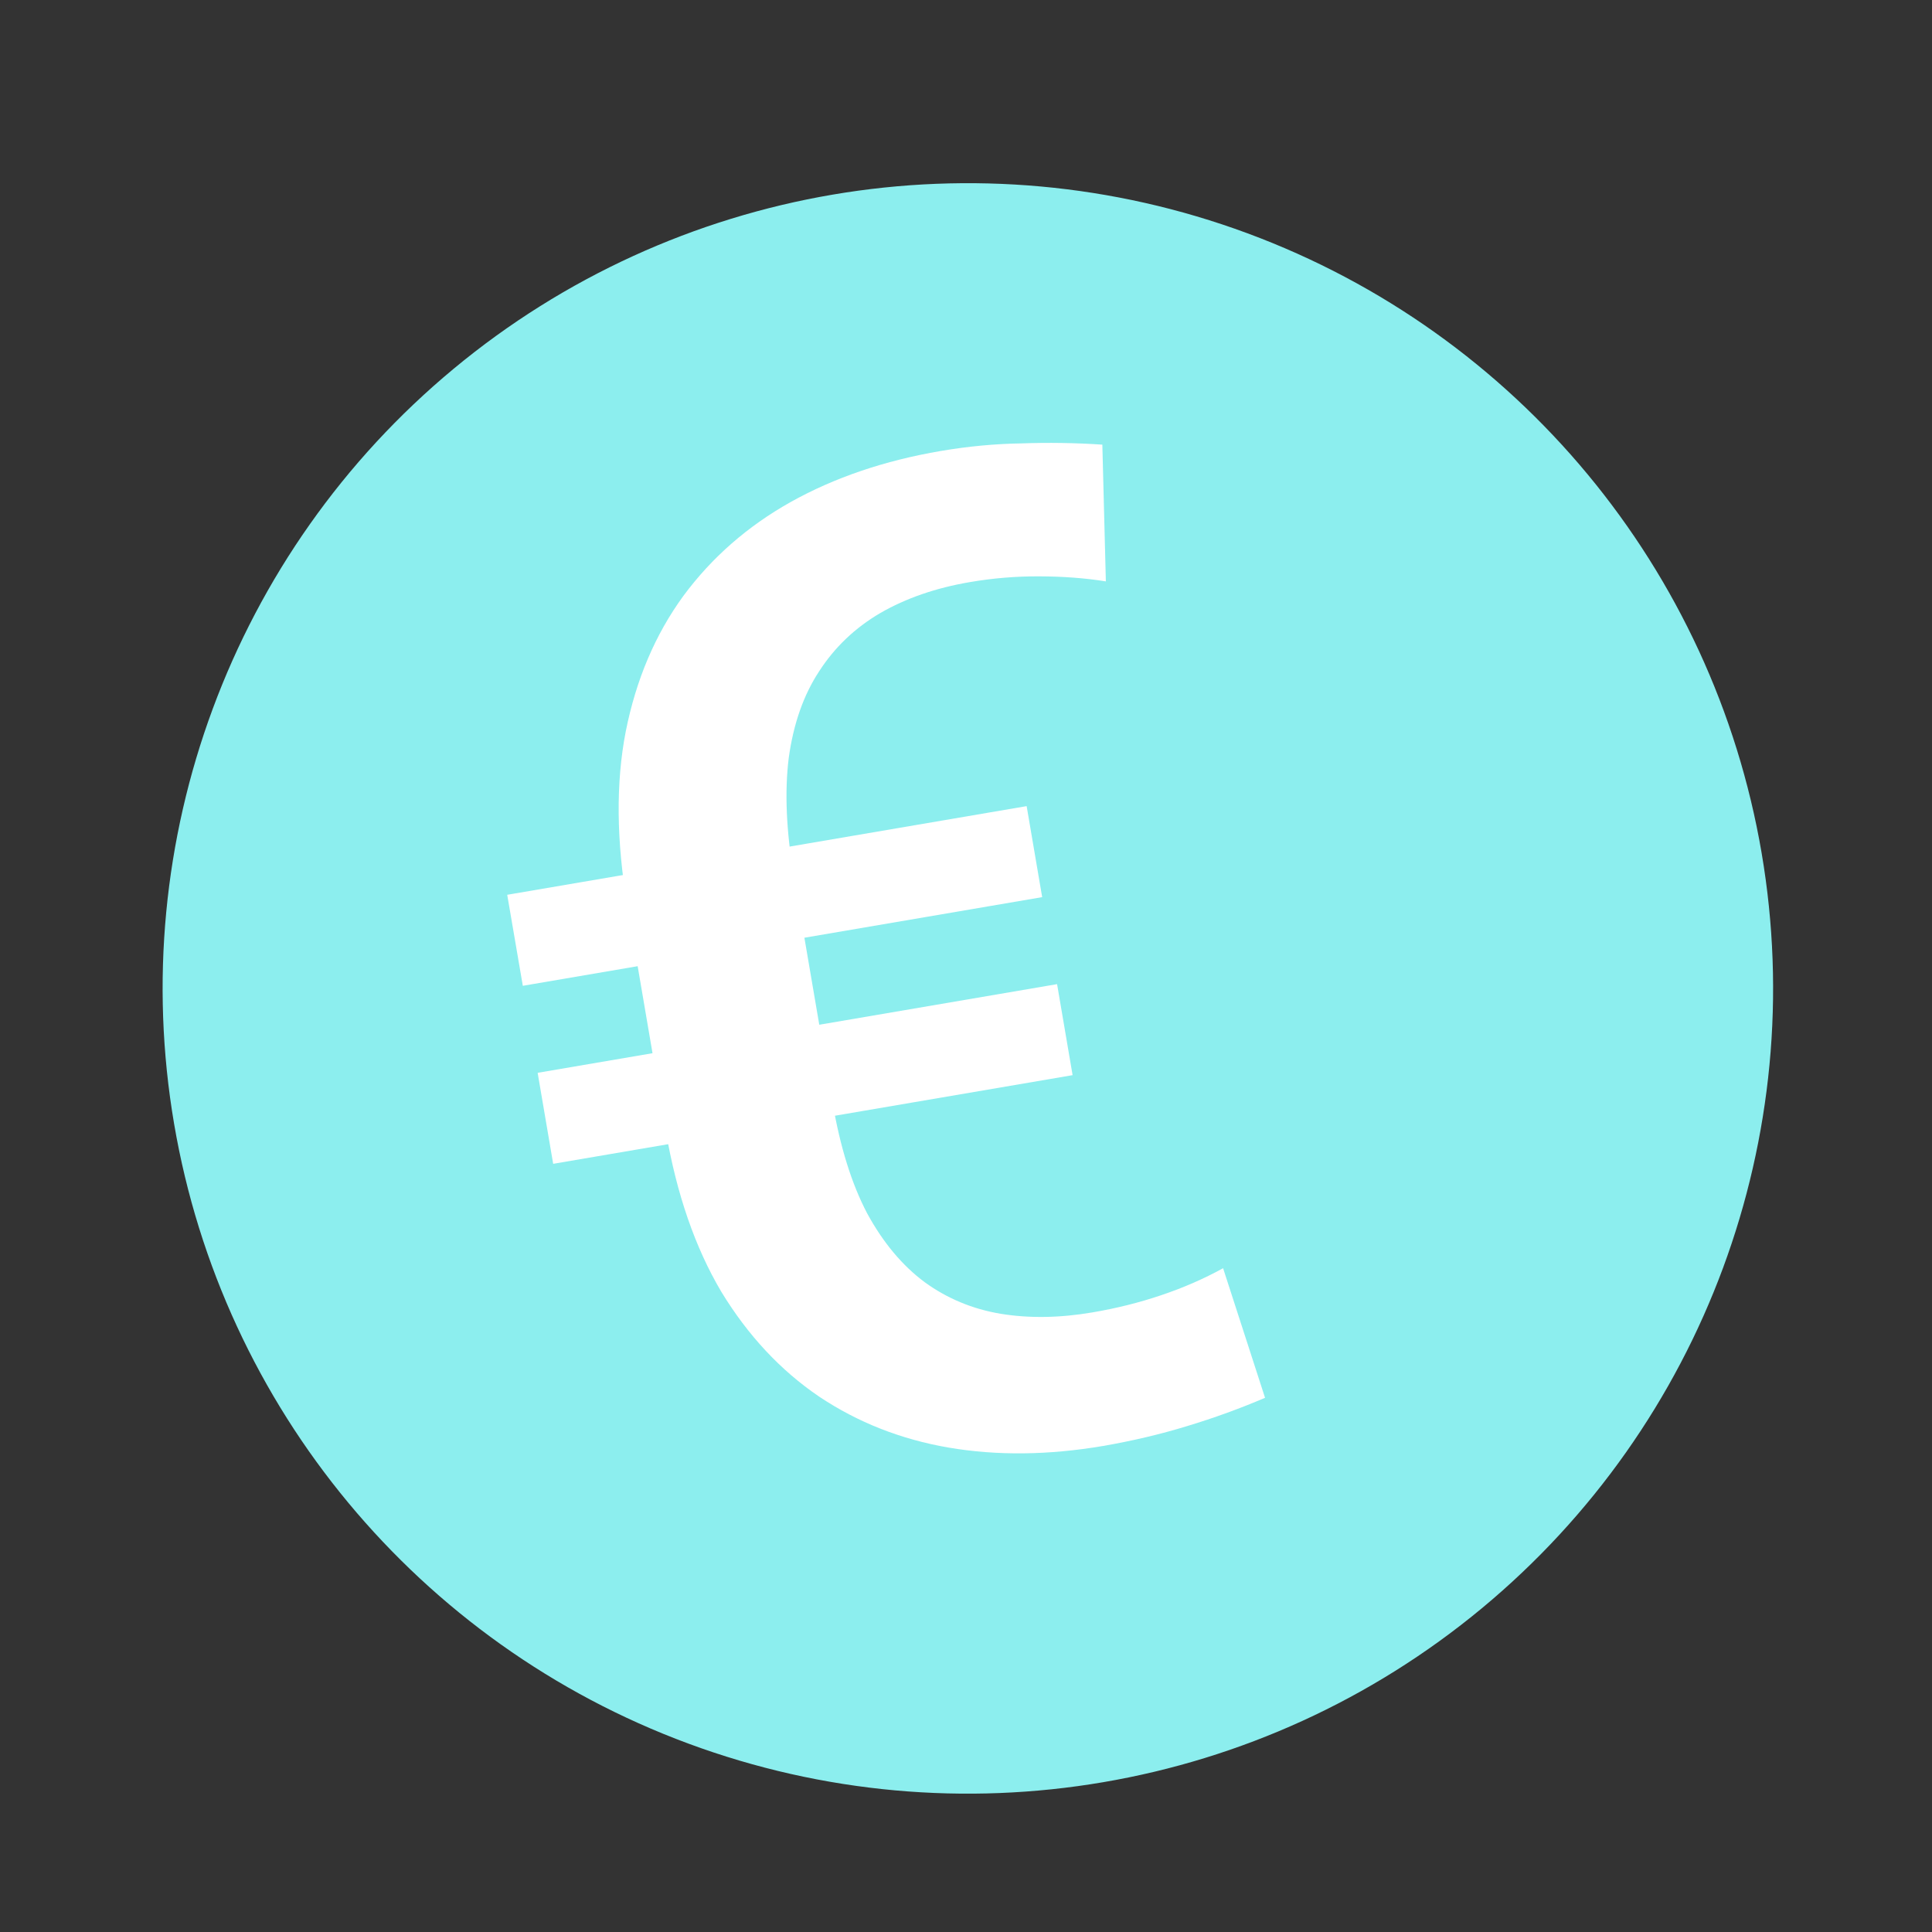 <svg width="28" height="28" viewBox="0 0 28 28" fill="none" xmlns="http://www.w3.org/2000/svg">
<rect x="0" y="0" width="28" height="28" fill="#333333" stroke="none"/>
<circle cx="14.027" cy="14.325" r="11.67" transform="rotate(-9.684 14.027 14.325)" fill="#8CEEEE"/>
<path d="M15.834 19.02C16.181 18.961 16.513 18.878 16.832 18.77C17.15 18.663 17.448 18.533 17.726 18.38L18.334 20.258C17.977 20.411 17.601 20.548 17.205 20.668C16.81 20.789 16.403 20.884 15.986 20.956C15.197 21.09 14.452 21.099 13.751 20.98C13.057 20.861 12.431 20.614 11.872 20.241C11.312 19.861 10.839 19.354 10.453 18.72C10.073 18.078 9.805 17.301 9.649 16.39L9.092 13.127C8.933 12.19 8.924 11.349 9.068 10.605C9.217 9.853 9.495 9.198 9.902 8.639C10.315 8.08 10.835 7.625 11.462 7.274C12.095 6.921 12.819 6.675 13.634 6.536C14.032 6.468 14.422 6.432 14.804 6.426C15.192 6.412 15.582 6.418 15.976 6.444L16.027 8.426C15.729 8.378 15.408 8.354 15.064 8.353C14.727 8.351 14.391 8.379 14.058 8.436C13.563 8.52 13.13 8.67 12.757 8.885C12.391 9.1 12.096 9.381 11.871 9.73C11.646 10.072 11.499 10.49 11.431 10.984C11.37 11.476 11.395 12.047 11.505 12.695L12.066 15.978C12.175 16.619 12.342 17.156 12.568 17.586C12.799 18.009 13.076 18.341 13.402 18.583C13.726 18.818 14.092 18.971 14.5 19.04C14.915 19.108 15.359 19.101 15.834 19.02ZM14.879 11.683L15.104 13.002L7.577 14.287L7.351 12.968L14.879 11.683ZM15.32 14.263L15.545 15.582L8.017 16.867L7.792 15.548L15.32 14.263Z" fill="white"/>
</svg>
